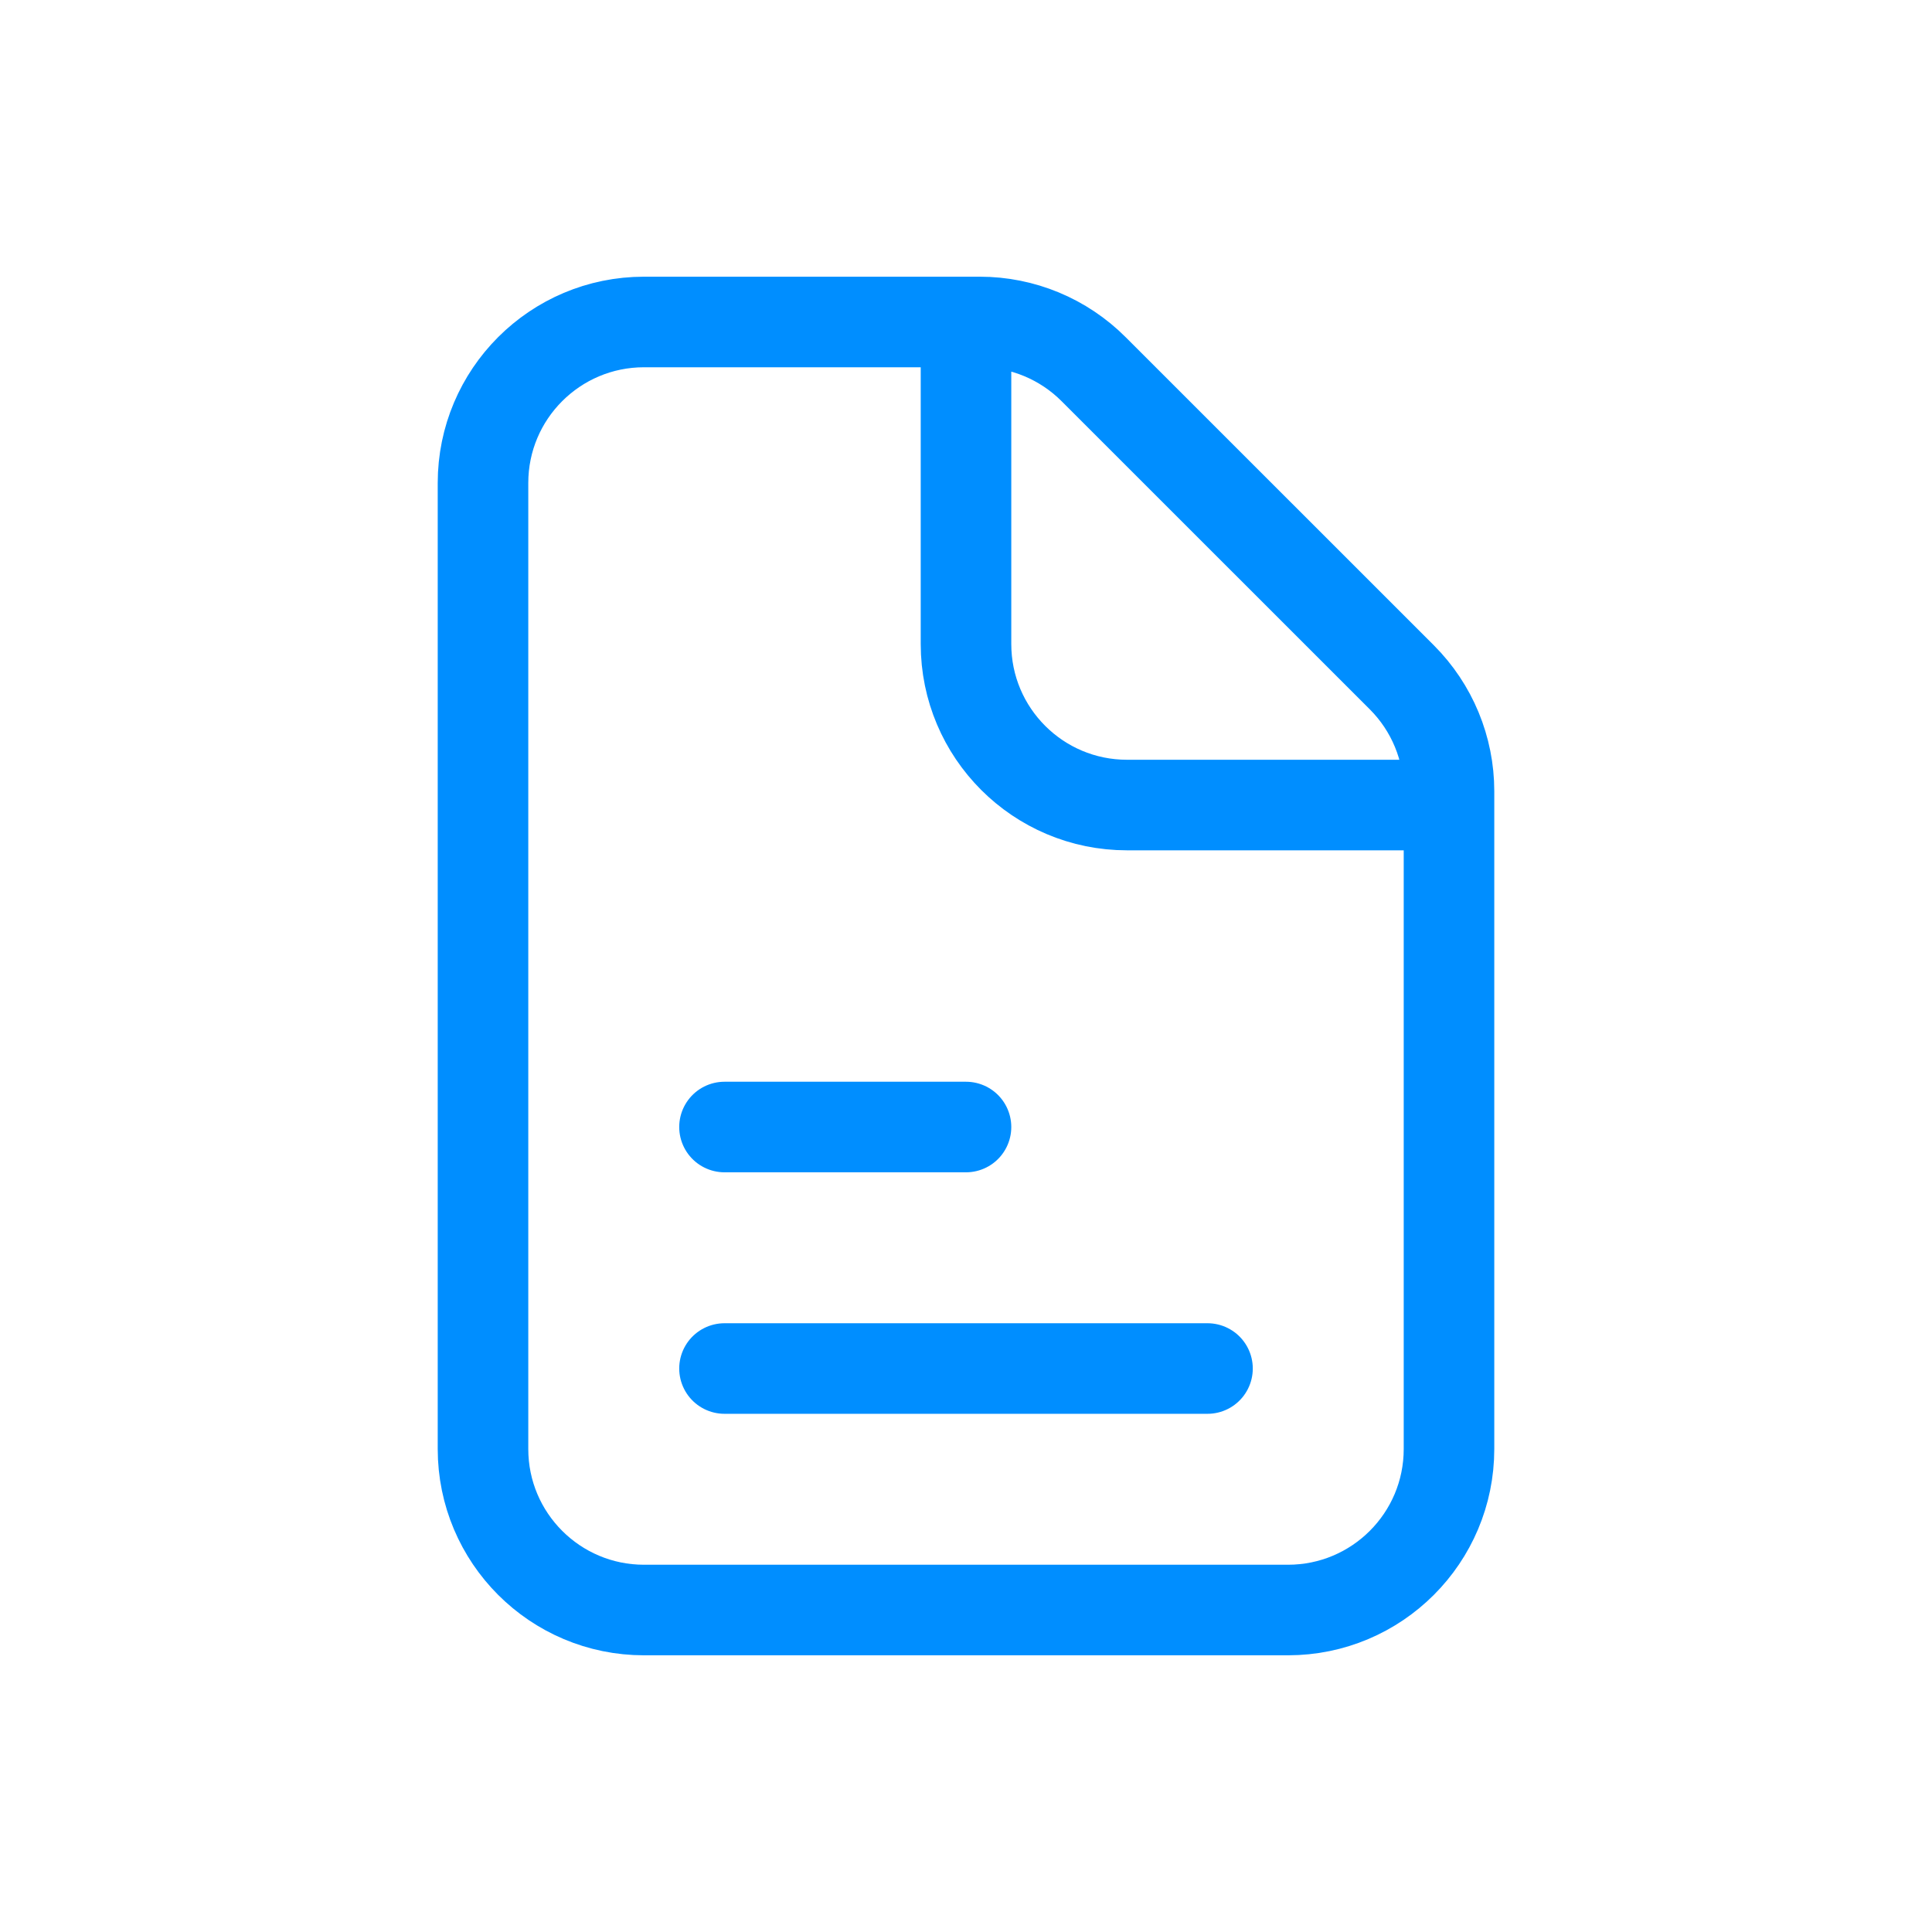 <?xml version="1.0" encoding="UTF-8"?> <svg xmlns="http://www.w3.org/2000/svg" width="32" height="32" viewBox="0 0 32 32" fill="none"><path d="M24 13.334H18.667C17.194 13.334 16 12.14 16 10.667V5.333M12 22.667H20M12 18.667H16M24 13.105V24C24 25.473 22.806 26.667 21.333 26.667H10.667C9.194 26.667 8 25.473 8 24V8C8 6.527 9.194 5.333 10.667 5.333H16.229C16.936 5.333 17.614 5.614 18.114 6.115L23.219 11.219C23.719 11.719 24 12.398 24 13.105Z" stroke="#008EFF" stroke-width="1.5" stroke-linecap="round" stroke-linejoin="round"></path></svg> 